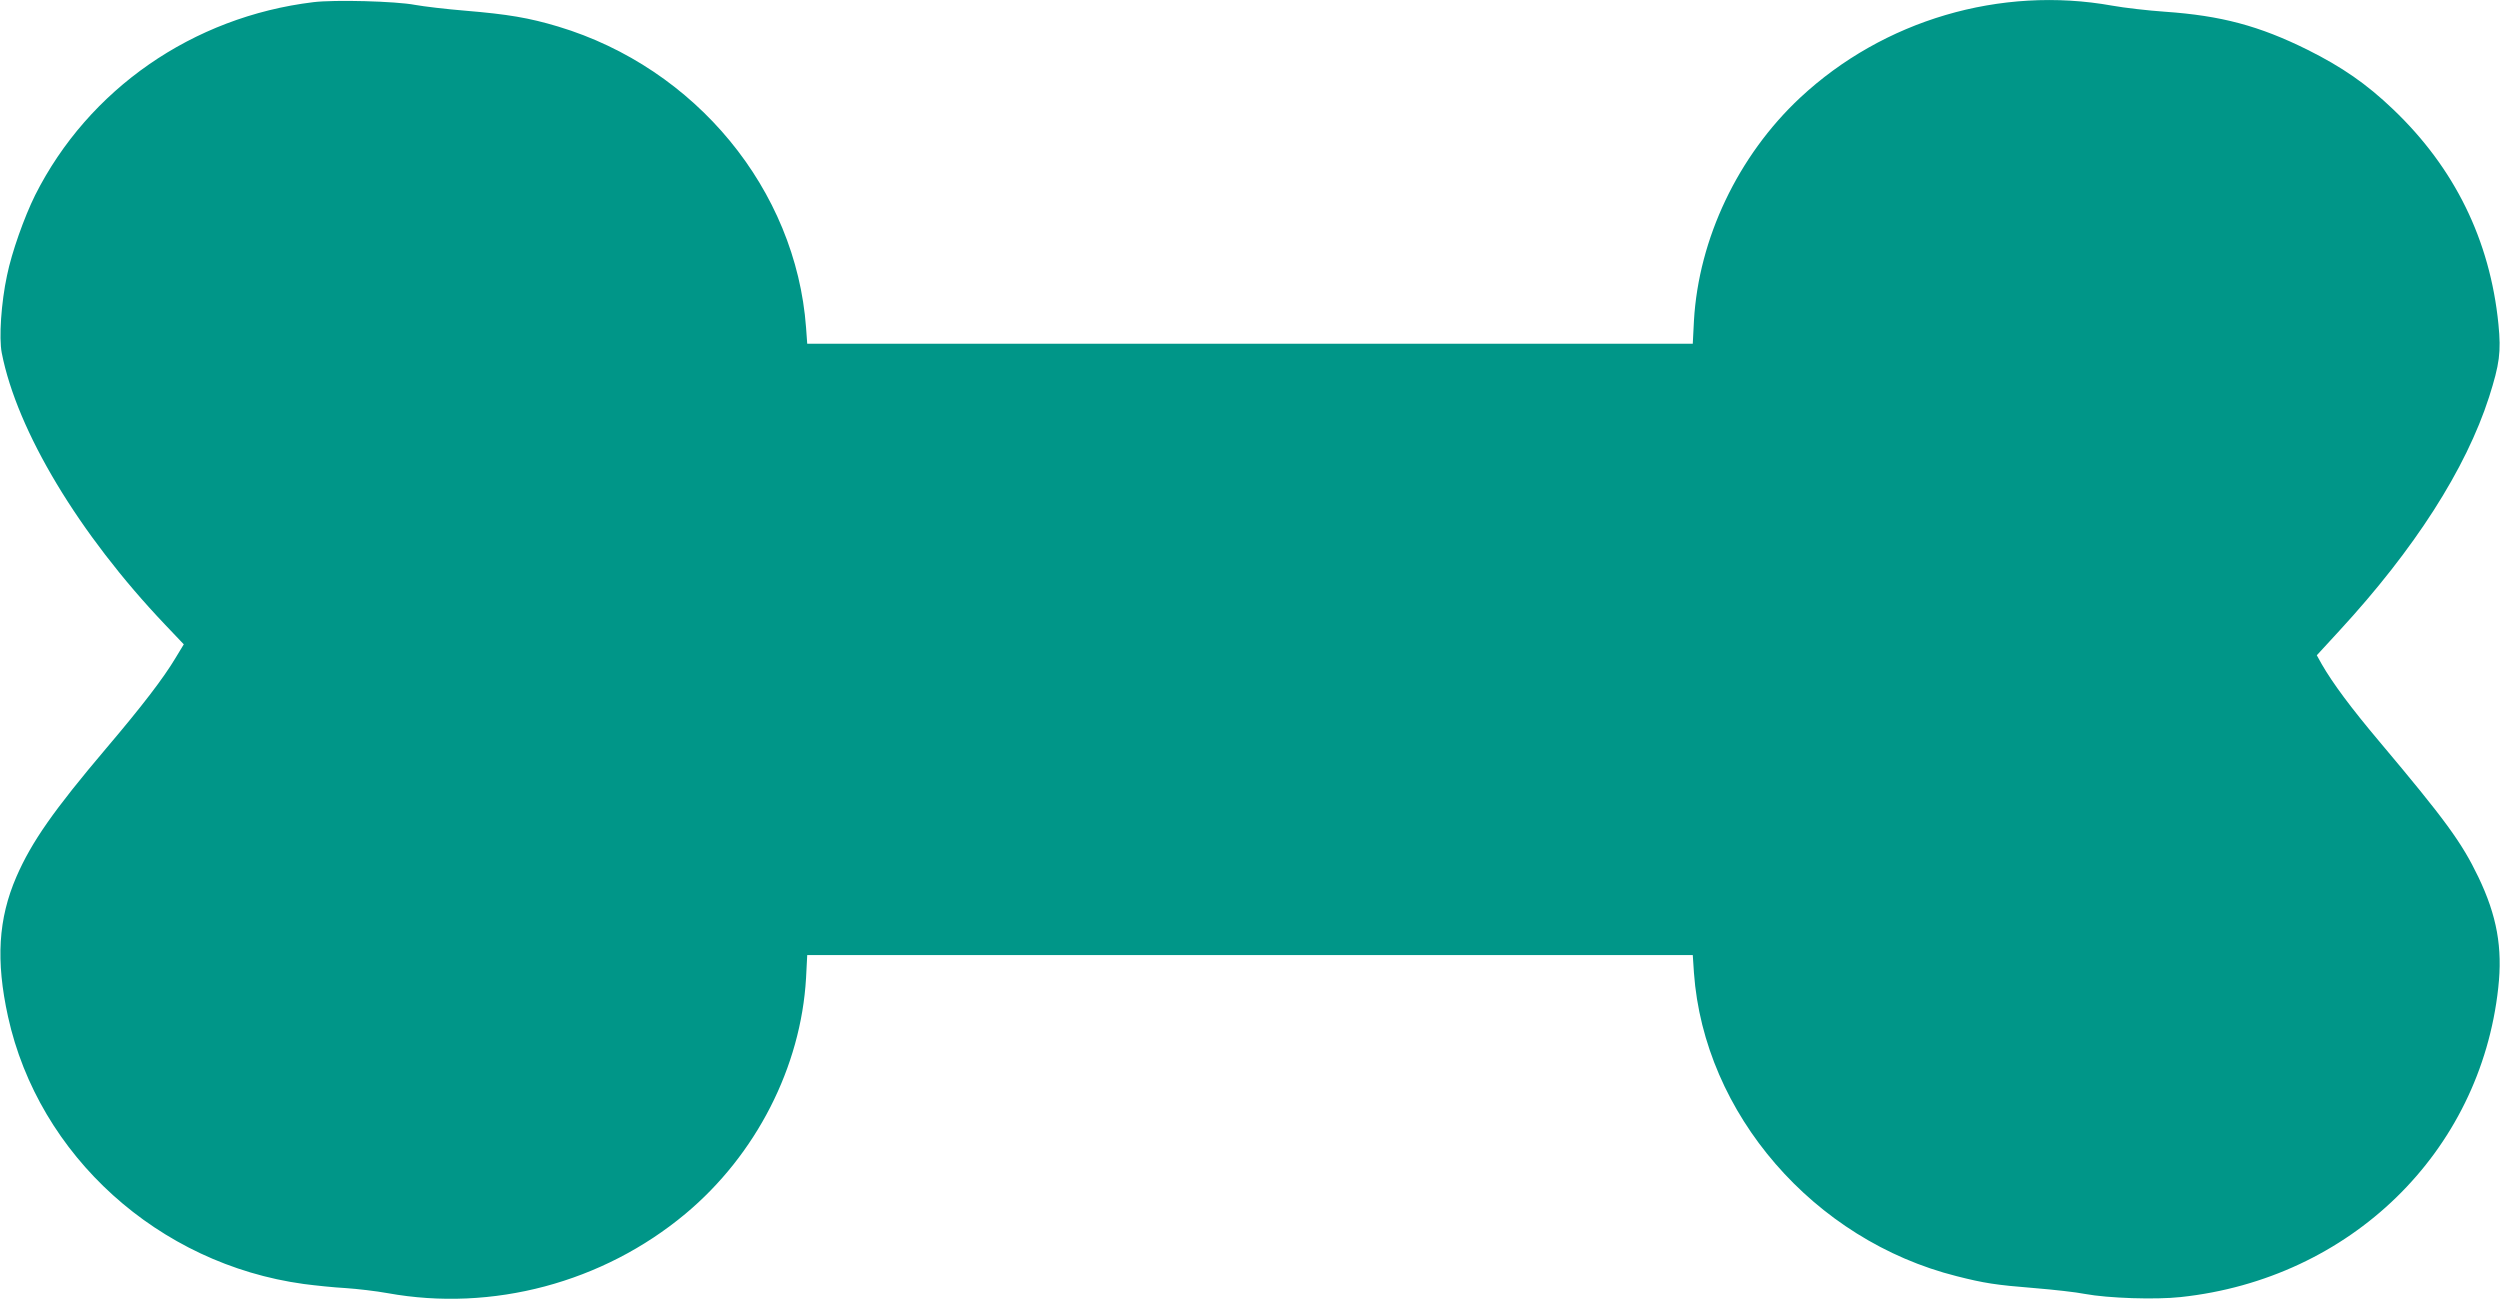 <?xml version="1.0" standalone="no"?>
<!DOCTYPE svg PUBLIC "-//W3C//DTD SVG 20010904//EN"
 "http://www.w3.org/TR/2001/REC-SVG-20010904/DTD/svg10.dtd">
<svg version="1.0" xmlns="http://www.w3.org/2000/svg"
 width="1280pt" height="665pt" viewBox="0 0 1280 665"
 preserveAspectRatio="xMidYMid meet">
<g transform="translate(0,665) scale(0.1,-0.1)"
fill="#009688" stroke="none">
<path d="M1605 6639 c-619 -75 -1152 -446 -1425 -988 -56 -113 -120 -293 -144
-411 -30 -139 -42 -320 -27 -397 78 -399 395 -927 836 -1391 l96 -101 -43 -71
c-61 -102 -172 -247 -353 -460 -271 -320 -383 -480 -461 -659 -93 -215 -106
-429 -43 -716 157 -713 770 -1267 1514 -1369 61 -8 157 -18 215 -21 58 -4 155
-15 215 -26 536 -97 1102 54 1524 406 362 302 592 752 618 1208 l6 117 2267 0
2267 0 6 -91 c52 -721 613 -1369 1345 -1553 142 -36 199 -45 398 -61 98 -8
215 -21 259 -30 119 -22 361 -30 490 -16 869 93 1534 741 1626 1583 23 206 -7
370 -102 568 -85 177 -169 292 -508 695 -144 171 -237 296 -294 395 l-25 45
115 125 c386 419 648 828 767 1197 54 170 62 230 48 373 -43 431 -225 801
-540 1101 -136 130 -261 216 -437 304 -248 123 -443 175 -731 195 -87 6 -208
20 -269 31 -573 103 -1172 -74 -1598 -471 -318 -297 -520 -722 -544 -1142 l-6
-118 -2267 0 -2267 0 -6 83 c-52 706 -565 1329 -1269 1541 -150 45 -258 63
-473 81 -99 8 -216 22 -260 30 -99 19 -412 27 -520 14z"/>
</g>
</svg>

